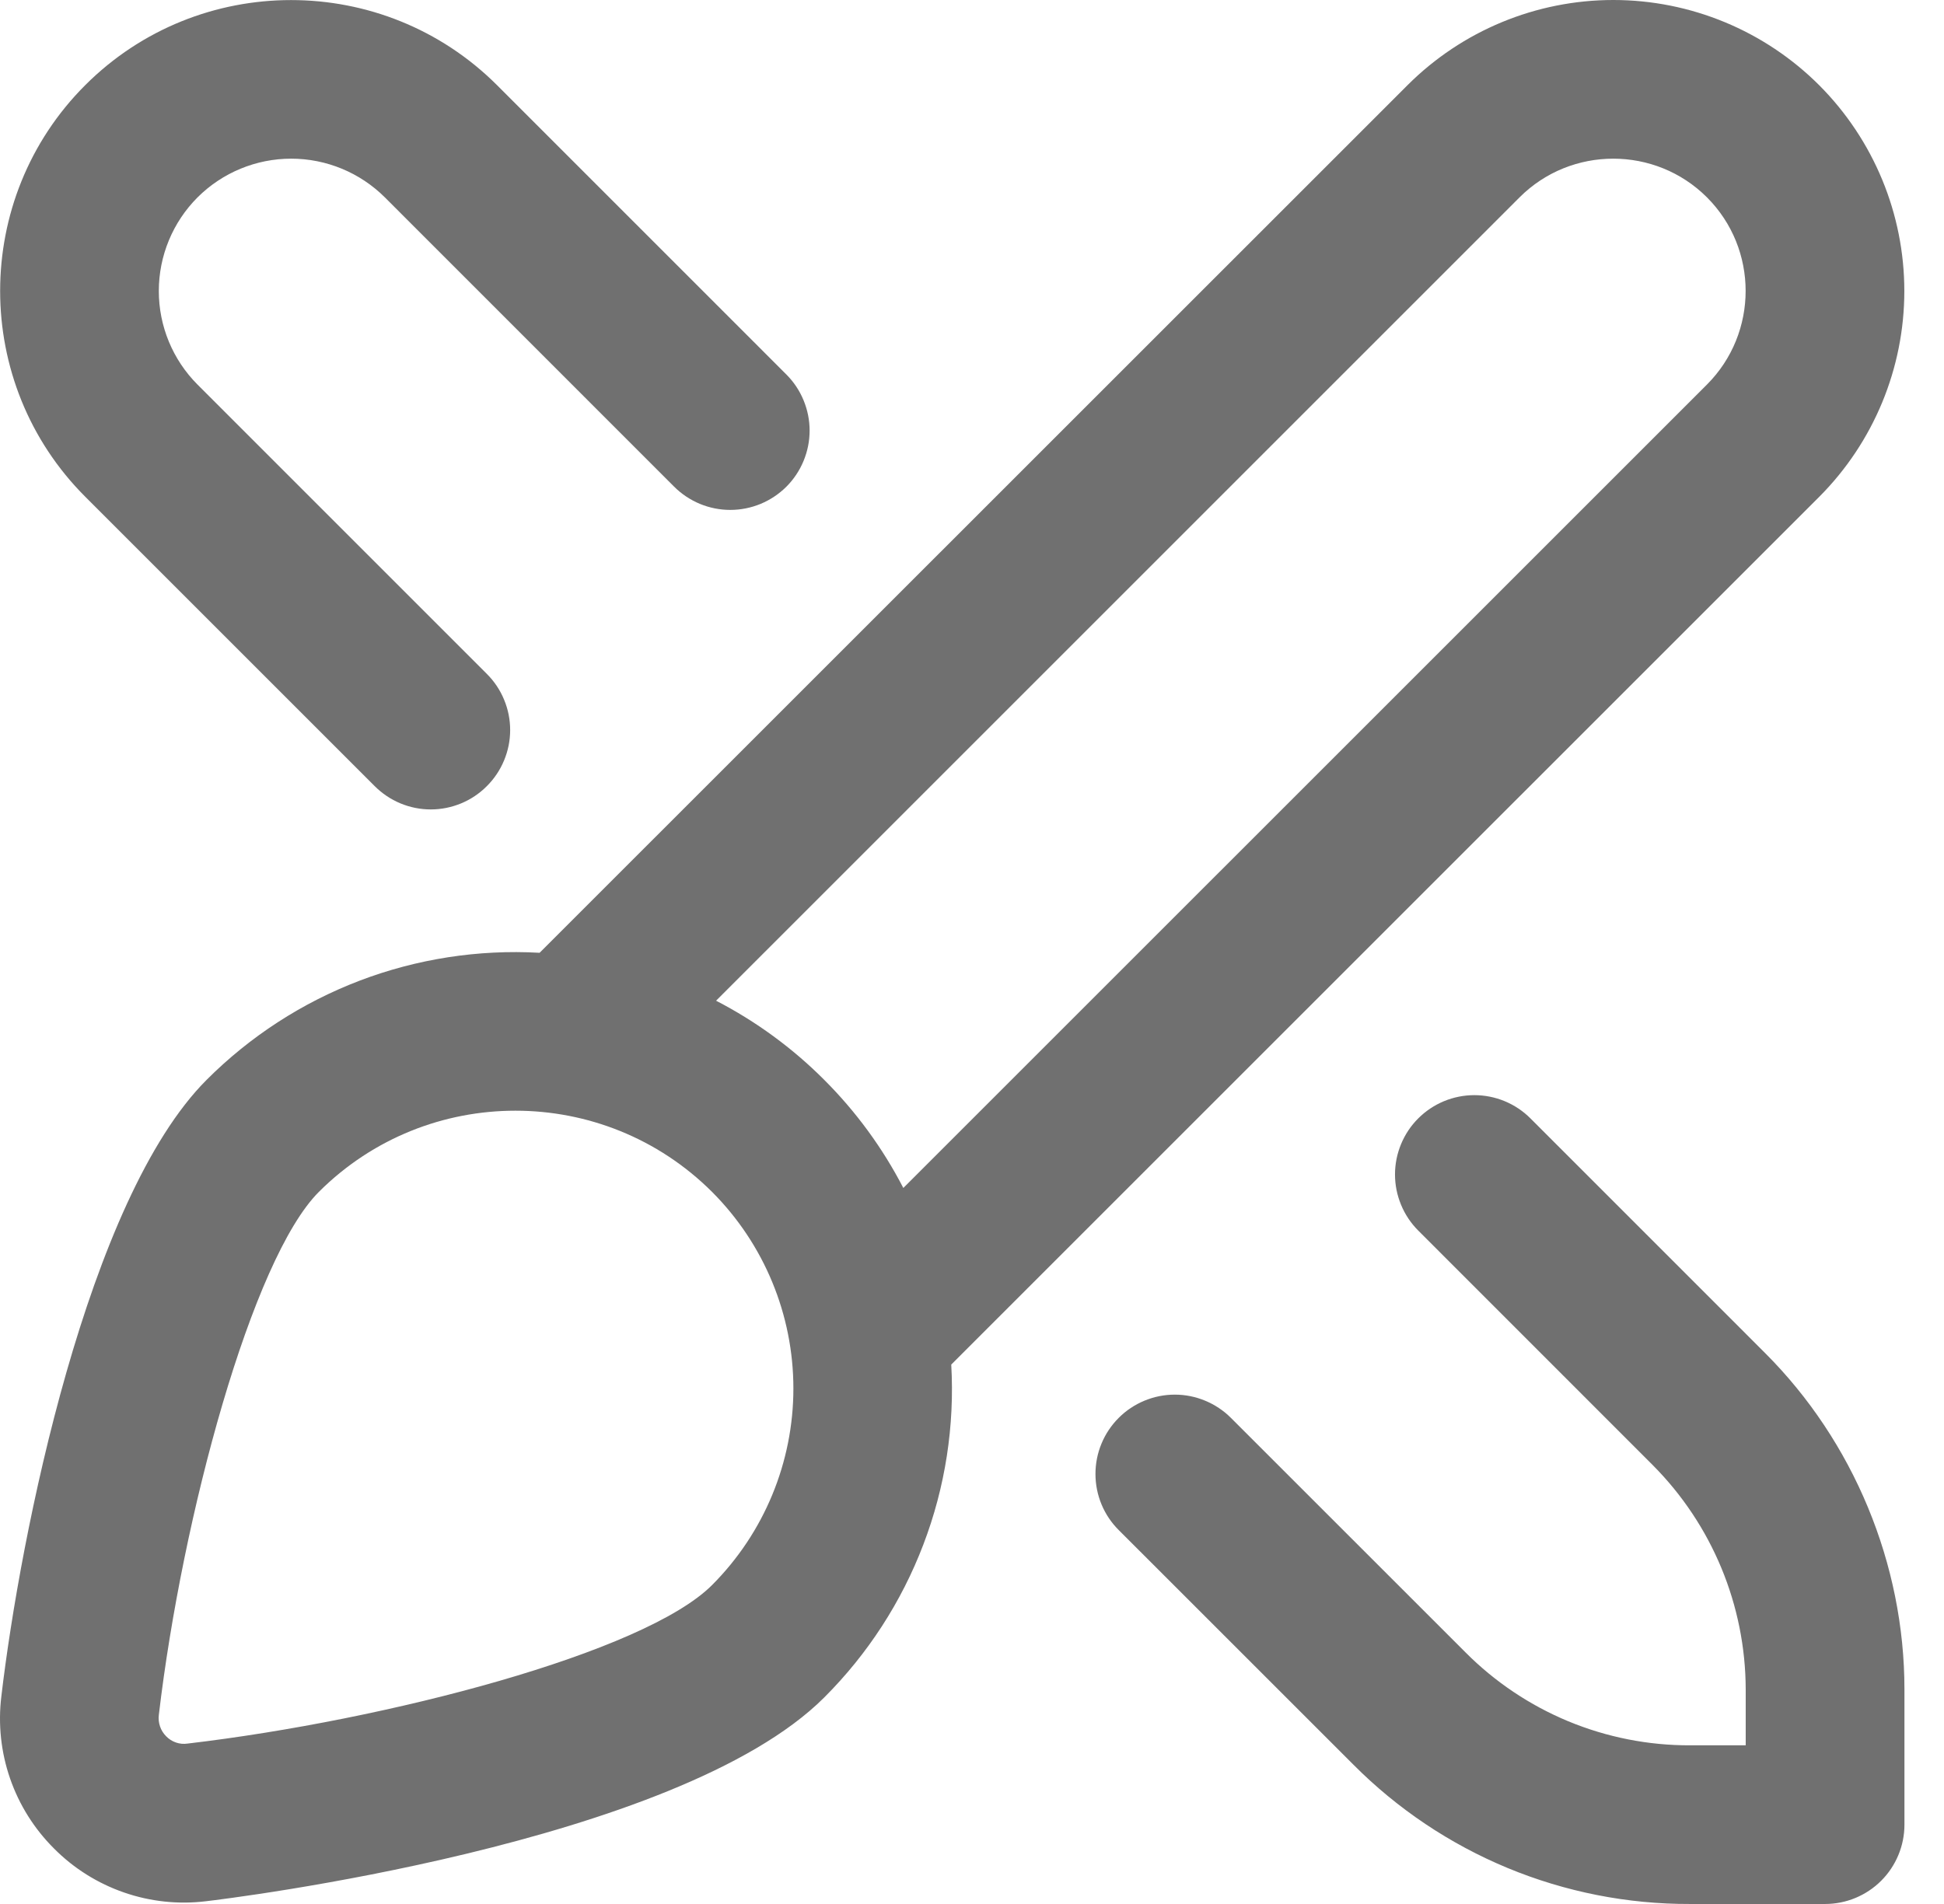 <svg width="49" height="48" viewBox="0 0 49 48" fill="none" xmlns="http://www.w3.org/2000/svg">
<path d="M45.855 12.525C47.228 11.148 48 9.282 48 7.337C48 5.392 47.228 3.526 45.855 2.149C44.478 0.773 42.612 0 40.665 0C38.719 0 36.852 0.773 35.476 2.149L13.601 24.02C12.055 23.933 10.508 24.173 9.062 24.724C7.616 25.276 6.302 26.128 5.208 27.223C2.206 30.227 0.51 38.705 0.034 42.766C-0.051 43.464 0.024 44.172 0.254 44.837C0.484 45.502 0.863 46.105 1.362 46.602C1.857 47.101 2.461 47.48 3.126 47.71C3.791 47.941 4.5 48.016 5.198 47.93C5.68 47.874 17.075 46.494 20.777 42.792C21.872 41.698 22.723 40.385 23.274 38.938C23.826 37.492 24.065 35.946 23.977 34.401L45.855 12.525ZM17.947 39.961C16.239 41.669 9.756 43.364 4.728 43.956C4.63 43.971 4.529 43.962 4.435 43.929C4.341 43.897 4.257 43.843 4.188 43.772C4.118 43.702 4.064 43.616 4.033 43.522C4.001 43.428 3.991 43.328 4.004 43.23C4.592 38.225 6.352 31.735 8.036 30.049C9.404 28.683 11.196 28.001 12.992 28.001C14.789 28.001 16.581 28.685 17.949 30.049C19.261 31.364 19.998 33.146 19.998 35.004C19.998 36.862 19.261 38.644 17.949 39.959L17.947 39.961ZM20.775 27.223C19.975 26.421 19.055 25.748 18.049 25.228L38.302 4.975C39.602 3.675 41.724 3.675 43.025 4.975C44.325 6.275 44.325 8.393 43.025 9.695L22.769 29.949C22.249 28.943 21.576 28.023 20.775 27.223ZM9.444 19.818C9.63 20.004 9.85 20.152 10.092 20.253C10.335 20.354 10.595 20.406 10.858 20.406C11.121 20.406 11.381 20.354 11.624 20.253C11.867 20.152 12.087 20.004 12.272 19.818C12.458 19.632 12.606 19.412 12.706 19.169C12.807 18.927 12.859 18.667 12.859 18.404C12.859 18.141 12.807 17.881 12.706 17.639C12.606 17.396 12.458 17.175 12.272 16.99L4.98 9.697C4.354 9.071 4.003 8.222 4.003 7.336C4.003 6.451 4.354 5.602 4.98 4.975C5.607 4.351 6.455 4 7.34 4C8.225 4 9.073 4.351 9.7 4.975L16.993 12.27C17.178 12.455 17.399 12.602 17.642 12.703C17.884 12.803 18.144 12.855 18.407 12.855C18.669 12.855 18.93 12.803 19.172 12.703C19.415 12.602 19.635 12.455 19.821 12.27C20.007 12.084 20.154 11.863 20.254 11.621C20.355 11.378 20.407 11.118 20.407 10.855C20.407 10.593 20.355 10.333 20.254 10.09C20.154 9.847 20.007 9.627 19.821 9.441L12.528 2.147C9.664 -0.713 5.01 -0.713 2.15 2.145C-0.711 5.003 -0.713 9.663 2.15 12.524L9.442 19.816L9.444 19.818ZM44.487 34.107L38.576 28.195C38.391 28.009 38.17 27.862 37.927 27.761C37.685 27.661 37.425 27.609 37.162 27.609C36.899 27.609 36.639 27.661 36.397 27.761C36.154 27.862 35.934 28.009 35.748 28.195C35.562 28.38 35.415 28.601 35.315 28.843C35.214 29.086 35.162 29.346 35.162 29.609C35.162 29.871 35.214 30.131 35.315 30.374C35.415 30.617 35.562 30.837 35.748 31.023L41.658 36.935C43.155 38.438 43.997 40.471 44.002 42.592V44H42.596C41.545 44.003 40.504 43.797 39.532 43.395C38.561 42.992 37.679 42.401 36.938 41.656L31.026 35.745C30.84 35.559 30.619 35.412 30.377 35.312C30.134 35.211 29.874 35.159 29.612 35.159C29.349 35.159 29.089 35.211 28.846 35.312C28.604 35.412 28.383 35.559 28.198 35.745C28.012 35.931 27.864 36.151 27.764 36.394C27.663 36.636 27.612 36.897 27.612 37.159C27.612 37.422 27.663 37.682 27.764 37.925C27.864 38.167 28.012 38.388 28.198 38.573L34.11 44.484C35.221 45.602 36.544 46.489 38.001 47.093C39.457 47.696 41.02 48.005 42.596 48H46.003C46.533 48 47.042 47.789 47.417 47.414C47.792 47.039 48.003 46.53 48.003 46V42.592C48.003 39.431 46.721 36.337 44.487 34.107Z" fill="#707070"/>
</svg>
